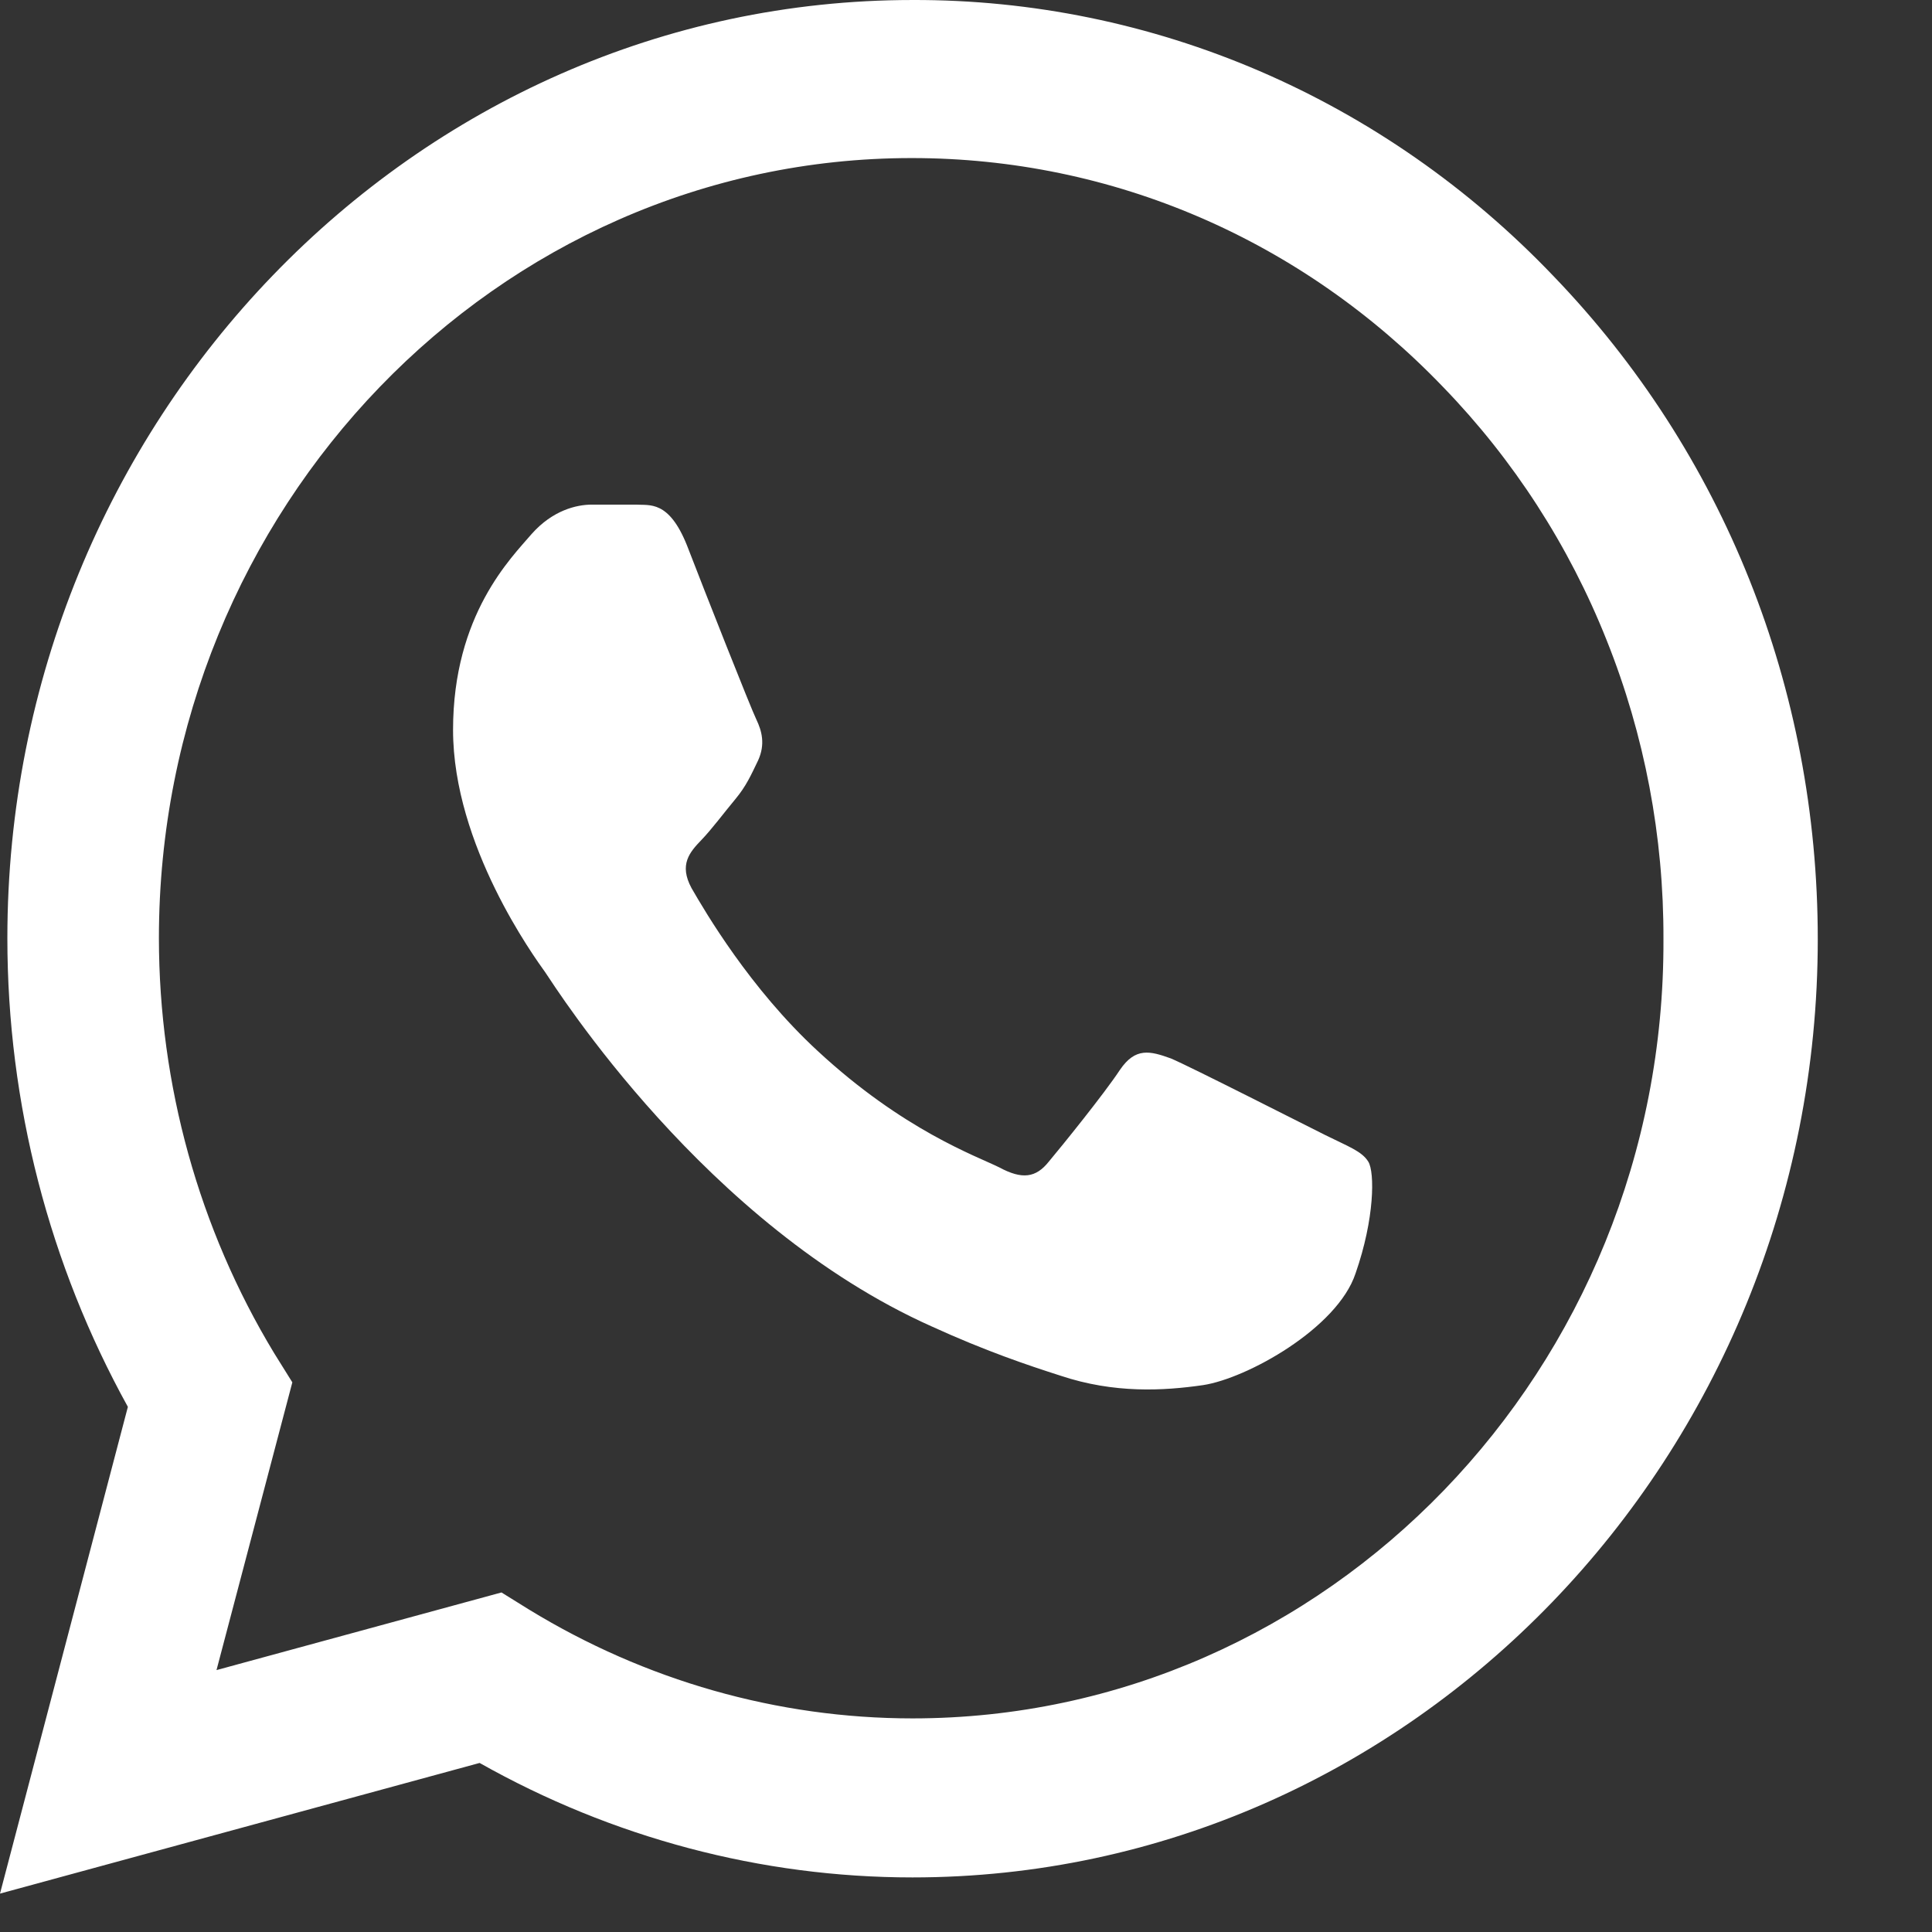 <?xml version="1.0" encoding="utf-8"?>
<svg xmlns="http://www.w3.org/2000/svg" fill="none" height="100%" overflow="visible" preserveAspectRatio="none" style="display: block;" viewBox="0 0 16 16" width="100%">
<rect x="0" y="0" width="16" height="16" fill="#333333" stroke="none"/>
<path d="M12.861 2.282C12.167 1.556 11.341 0.98 10.43 0.588C9.52 0.197 8.543 -0.003 7.557 4.2258e-05C3.427 4.2258e-05 0.061 3.489 0.061 7.77C0.061 9.142 0.409 10.475 1.059 11.651L0 15.682L3.972 14.6C5.069 15.219 6.302 15.548 7.557 15.548C11.688 15.548 15.054 12.059 15.054 7.778C15.054 5.7 14.275 3.748 12.861 2.282ZM7.557 14.231C6.438 14.231 5.341 13.917 4.38 13.329L4.153 13.188L1.793 13.831L2.421 11.448L2.269 11.204C1.647 10.175 1.317 8.985 1.316 7.77C1.316 4.211 4.115 1.309 7.55 1.309C9.214 1.309 10.78 1.984 11.953 3.207C12.533 3.806 12.994 4.518 13.306 5.303C13.62 6.088 13.779 6.929 13.776 7.778C13.791 11.338 10.992 14.231 7.557 14.231ZM10.977 9.401C10.788 9.307 9.865 8.837 9.698 8.766C9.524 8.703 9.403 8.672 9.275 8.86C9.146 9.056 8.791 9.495 8.685 9.621C8.579 9.754 8.465 9.77 8.276 9.668C8.087 9.574 7.482 9.362 6.771 8.703C6.211 8.186 5.84 7.551 5.727 7.355C5.621 7.159 5.712 7.057 5.81 6.955C5.893 6.869 5.999 6.727 6.09 6.618C6.181 6.508 6.218 6.422 6.279 6.296C6.339 6.163 6.309 6.053 6.264 5.959C6.218 5.865 5.84 4.908 5.689 4.516C5.538 4.14 5.379 4.187 5.265 4.179H4.902C4.774 4.179 4.577 4.226 4.403 4.422C4.236 4.618 3.752 5.089 3.752 6.045C3.752 7.002 4.426 7.927 4.516 8.053C4.607 8.186 5.84 10.146 7.716 10.985C8.163 11.189 8.511 11.306 8.783 11.393C9.229 11.542 9.638 11.518 9.963 11.471C10.326 11.416 11.075 11.001 11.226 10.546C11.385 10.091 11.385 9.707 11.332 9.621C11.279 9.534 11.166 9.495 10.977 9.401Z" fill="white" id="Vector"/>
</svg>